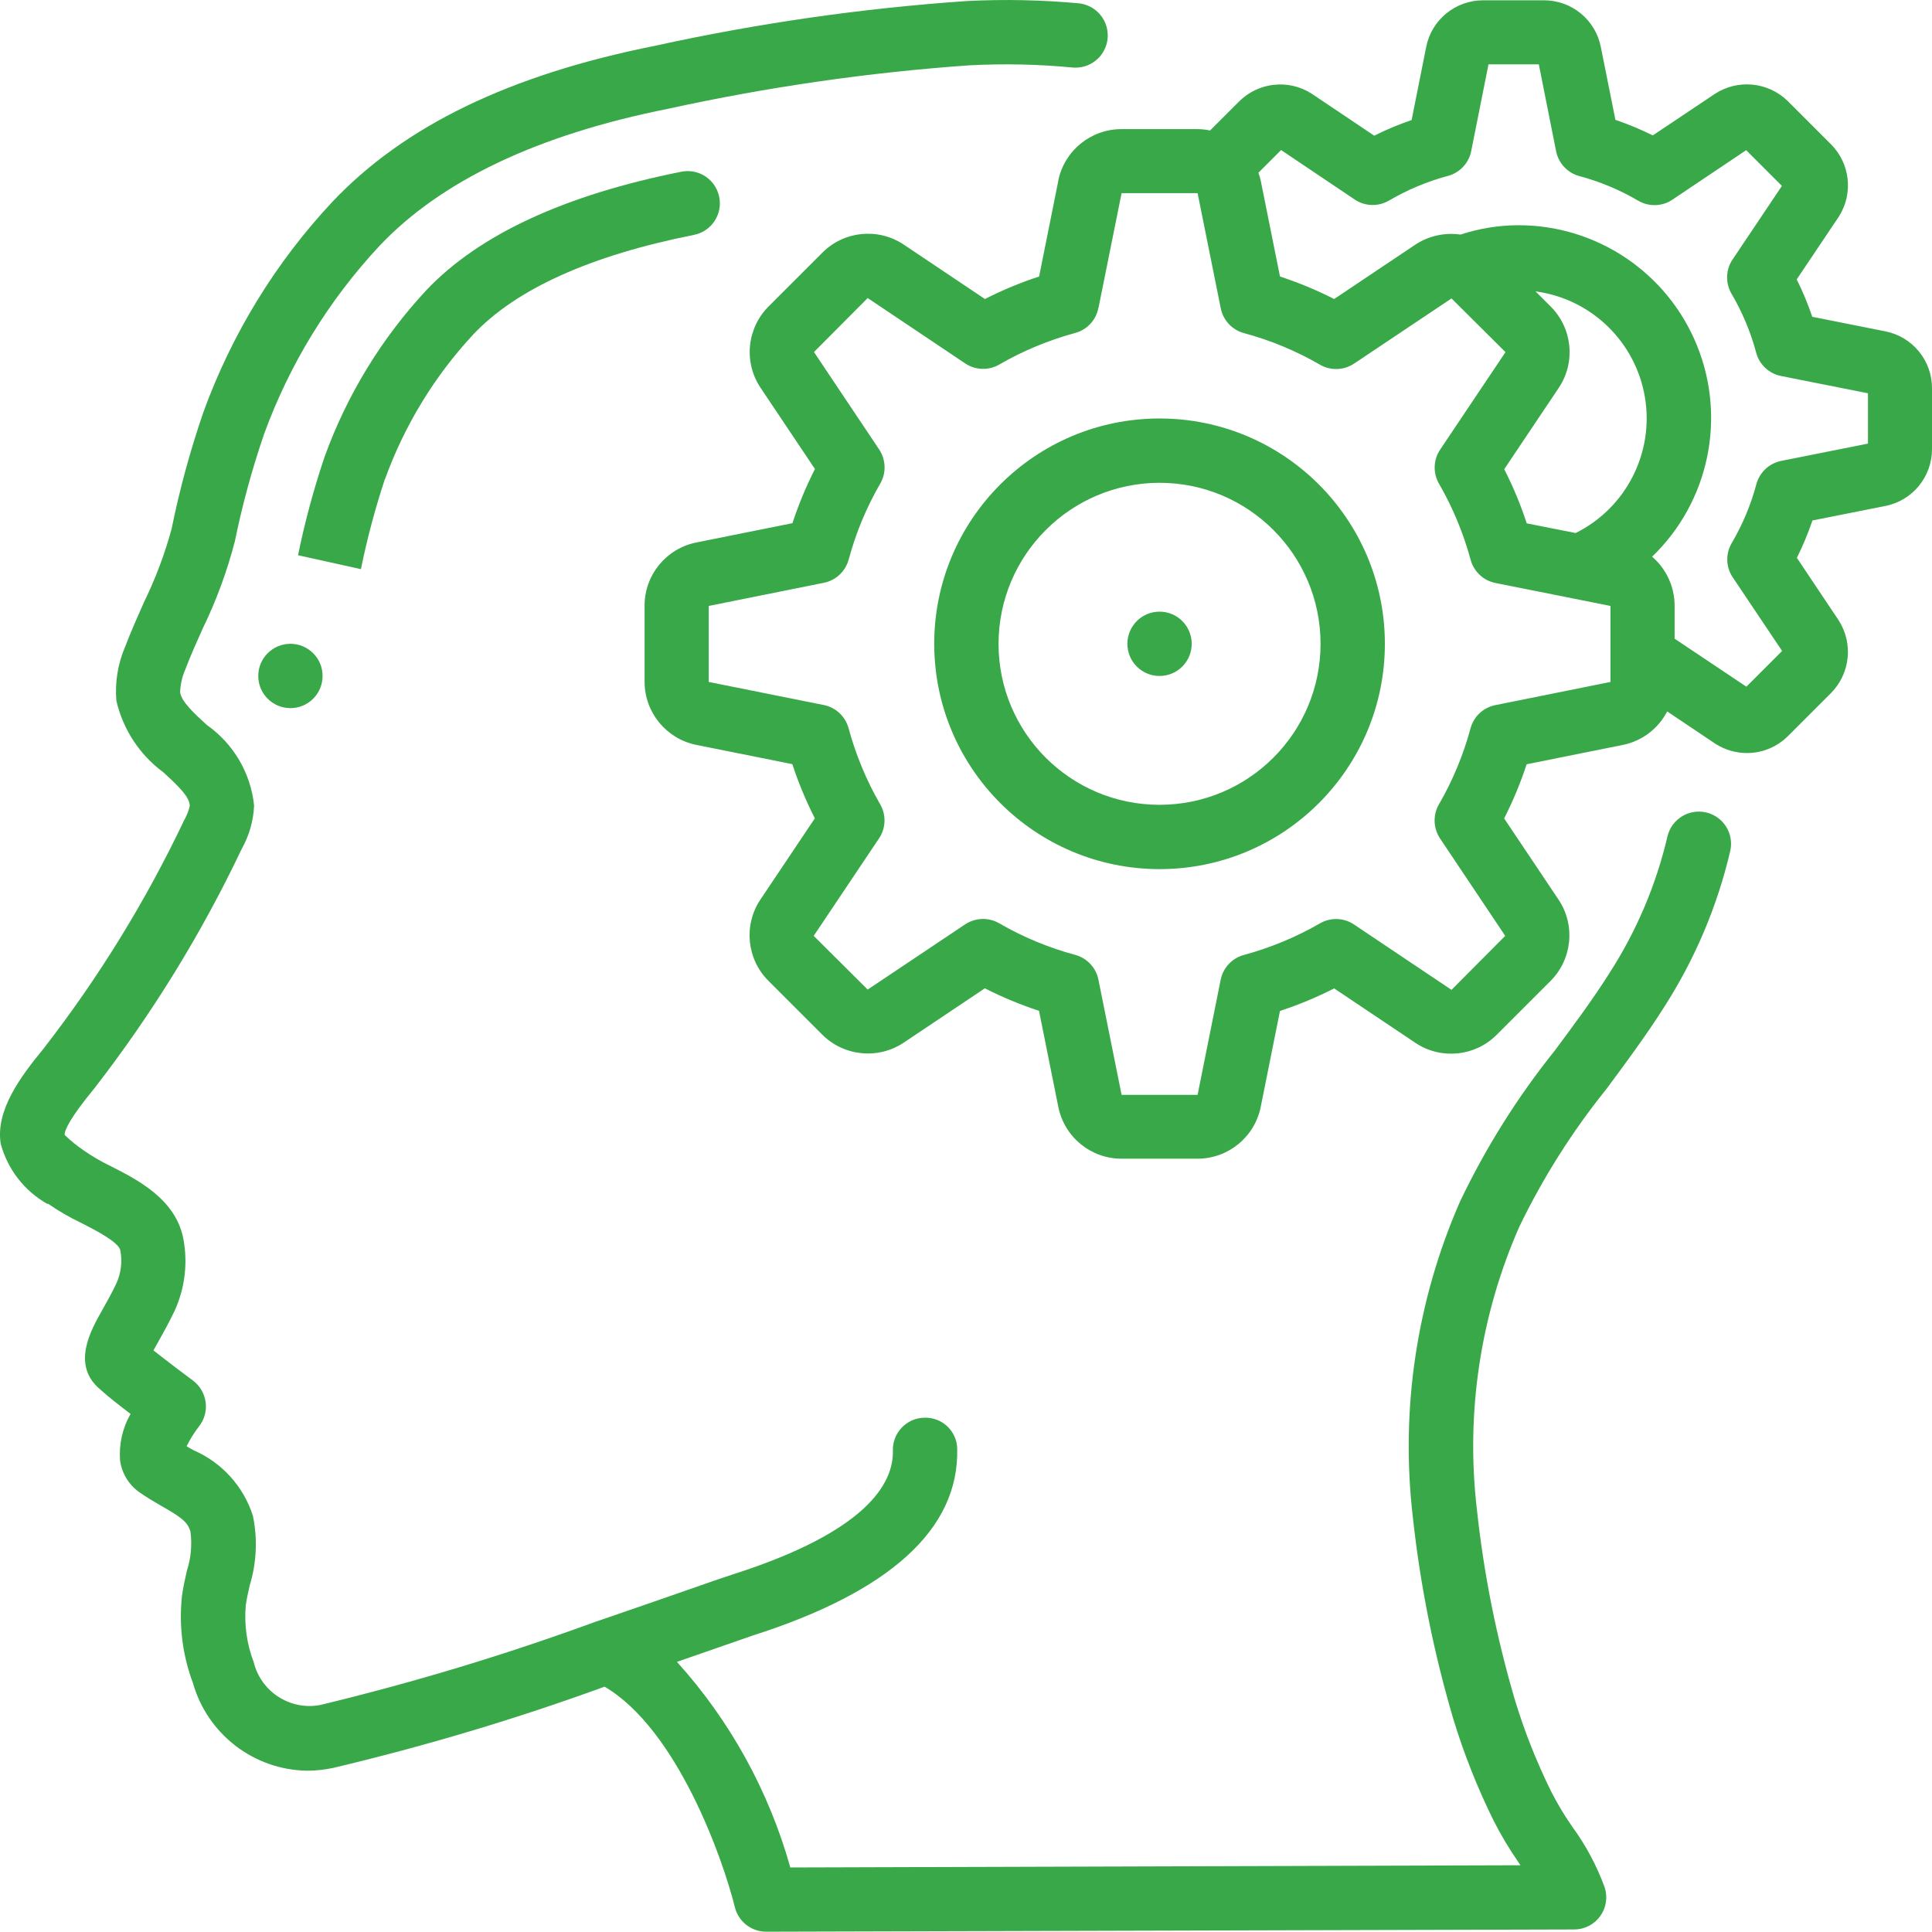 <svg viewBox="0 0 200.04 200.01" xmlns="http://www.w3.org/2000/svg" data-name="Layer 2" id="Layer_2">
  <defs>
    <style>
      .cls-1 {
        fill: #39a849;
      }
    </style>
  </defs>
  <g data-name="Layer 1" id="Layer_1-2">
    <g id="Page-1">
      <g data-name="001---Thinking" id="_001---Thinking">
        <path d="M4.97,124.63c1.1.76,2.25,1.43,3.46,2,1.44.74,3.86,1.97,4.03,2.84.21,1.14.08,2.31-.39,3.37-.5,1.07-1.02,1.98-1.47,2.78-1.22,2.15-3.26,5.76-.18,8.28.72.67,1.96,1.63,3.1,2.5-.84,1.46-1.21,3.13-1.09,4.81.18,1.31.88,2.49,1.96,3.27.75.53,1.55,1,2.33,1.45,1.96,1.12,2.73,1.64,3,2.67.18,1.36.05,2.74-.37,4.04-.2.87-.39,1.73-.51,2.62-.33,3.04.06,6.12,1.13,8.98,1.5,5.31,6.3,9.01,11.81,9.1.92,0,1.83-.1,2.72-.29,9.52-2.26,18.91-5.06,28.1-8.41,7.51,4.41,12.25,17.81,13.49,22.84.37,1.49,1.71,2.53,3.24,2.53l83.66-.23c1.06,0,2.06-.51,2.68-1.36.63-.86.81-1.96.49-2.97-.82-2.26-1.96-4.39-3.38-6.33-.8-1.15-1.52-2.35-2.16-3.6-1.51-3.06-2.77-6.23-3.76-9.49-1.9-6.44-3.22-13.04-3.94-19.72-1.17-9.97.34-20.08,4.38-29.27,2.46-5.1,5.5-9.9,9.05-14.31,2-2.7,4.08-5.5,5.94-8.43,3.2-4.98,5.53-10.47,6.87-16.23.38-1.78-.73-3.54-2.51-3.95-1.77-.41-3.55.68-3.99,2.44-1.17,5.03-3.2,9.82-6,14.17-1.73,2.74-3.73,5.43-5.67,8.04-3.86,4.81-7.15,10.05-9.81,15.62-4.51,10.28-6.2,21.58-4.89,32.73.77,7.08,2.18,14.08,4.2,20.91,1.1,3.59,2.48,7.08,4.14,10.44.76,1.5,1.62,2.95,2.58,4.33l.22.33-75.6.23c-2.22-7.91-6.23-15.19-11.74-21.29l3-1.04c2.24-.78,3.93-1.37,4.8-1.67,14.27-4.55,21.41-11.05,21.22-19.33,0-.88-.38-1.73-1.02-2.34s-1.5-.93-2.39-.9c-1.84.04-3.3,1.57-3.25,3.41.08,3.41-2.73,8.4-16.59,12.82-.91.29-2.67.9-4.97,1.71-2.48.86-5.62,1.96-9.08,3.14h-.02c-9.37,3.44-18.94,6.33-28.65,8.67-3.1.58-6.12-1.37-6.87-4.44-.72-1.88-1-3.9-.82-5.91.1-.67.25-1.37.41-2.05.71-2.33.82-4.79.33-7.18-.97-3.05-3.21-5.53-6.15-6.8l-.72-.41c.36-.73.79-1.42,1.29-2.07.56-.71.81-1.61.68-2.51-.12-.89-.6-1.7-1.33-2.24-.8-.59-2.67-2-4.07-3.11.16-.29.33-.61.5-.9.52-.92,1.12-2,1.7-3.22,1.06-2.33,1.37-4.94.89-7.46-.8-4.07-4.69-6.06-7.54-7.51-.96-.46-1.88-.99-2.75-1.6-.71-.48-1.38-1.02-2-1.62,0-.51.54-1.73,3.08-4.82,5.96-7.69,11.08-15.99,15.25-24.78.78-1.38,1.22-2.92,1.29-4.51-.35-3.35-2.13-6.39-4.89-8.33-1.35-1.24-2.63-2.41-2.77-3.39.03-.82.21-1.62.54-2.37.54-1.43,1.17-2.83,1.8-4.23,1.41-2.9,2.52-5.92,3.33-9.04.76-3.74,1.77-7.42,3-11.03,2.63-7.25,6.7-13.9,11.96-19.54,6.37-6.75,16.41-11.52,29.87-14.2,10.3-2.26,20.75-3.77,31.27-4.51,3.54-.18,7.09-.11,10.62.23,1.19.11,2.35-.42,3.04-1.39.69-.97.81-2.24.31-3.33-.5-1.08-1.54-1.82-2.73-1.93-3.85-.35-7.72-.43-11.59-.23-10.85.75-21.62,2.3-32.24,4.63-15.03,3-25.95,8.27-33.41,16.15-5.89,6.29-10.43,13.71-13.37,21.81-1.35,3.94-2.45,7.96-3.28,12.05-.71,2.62-1.67,5.16-2.86,7.6-.67,1.52-1.35,3.03-1.95,4.61-.76,1.76-1.07,3.68-.91,5.6.69,2.98,2.42,5.61,4.88,7.42,1.63,1.5,2.71,2.55,2.72,3.47-.12.51-.31.99-.57,1.45-3.99,8.41-8.88,16.35-14.59,23.7-2.41,2.94-4.95,6.37-4.42,9.81.71,2.65,2.45,4.9,4.84,6.25l.06-.03Z" class="cls-1" id="Shape"></path>
        <path d="M39.86,49.62c2.01-5.56,5.12-10.67,9.15-15,4.44-4.7,12.13-8.17,22.84-10.3,1.81-.36,2.98-2.11,2.62-3.92s-2.11-2.98-3.92-2.62c-12.1,2.41-20.97,6.53-26.39,12.25-4.65,4.99-8.24,10.87-10.56,17.29-1.12,3.33-2.04,6.73-2.74,10.17l6.51,1.44c.64-3.15,1.47-6.26,2.48-9.32h0Z" class="cls-1" id="Shape-2"></path>
        <path d="M109.59,18.66l-2,9.97c-1.93.63-3.8,1.41-5.61,2.33l-8.46-5.67c-2.64-1.73-6.14-1.37-8.37.87l-5.53,5.53c-2.28,2.24-2.65,5.79-.88,8.45l5.64,8.42c-.92,1.81-1.7,3.69-2.33,5.61l-9.96,2c-3.11.63-5.35,3.36-5.35,6.54v7.87c0,3.17,2.23,5.9,5.33,6.54l9.97,2c.63,1.93,1.41,3.8,2.33,5.61l-5.67,8.46c-1.73,2.64-1.37,6.14.87,8.37l5.53,5.53c2.24,2.27,5.78,2.64,8.45.88l8.42-5.64c1.81.92,3.69,1.7,5.61,2.33l2,9.96c.63,3.11,3.36,5.35,6.54,5.35h7.87c3.17,0,5.9-2.23,6.54-5.33l2-9.97c1.93-.63,3.8-1.41,5.61-2.33l8.46,5.67c2.64,1.73,6.14,1.37,8.37-.87l5.53-5.53c2.28-2.24,2.65-5.79.88-8.45l-5.64-8.42c.92-1.81,1.7-3.69,2.33-5.61l9.96-2c1.98-.4,3.67-1.68,4.59-3.47l5.02,3.37c.97.61,2.09.94,3.24.94,1.6,0,3.13-.64,4.26-1.77l4.43-4.43c2.02-2.03,2.34-5.19.78-7.58l-4.3-6.43c.62-1.25,1.16-2.55,1.61-3.87l7.54-1.5c2.82-.55,4.85-3.03,4.84-5.91v-6.27c.01-2.87-2.01-5.34-4.82-5.9l-7.58-1.51c-.45-1.33-.98-2.62-1.61-3.87l4.37-6.51c1.51-2.38,1.17-5.5-.83-7.49l-4.43-4.43c-2.03-2.02-5.19-2.34-7.58-.78l-6.43,4.3c-1.25-.62-2.55-1.16-3.87-1.61l-1.51-7.54c-.55-2.82-3.03-4.85-5.91-4.84h-6.27c-2.87,0-5.34,2.01-5.9,4.82l-1.51,7.58c-1.33.45-2.62.99-3.87,1.62l-6.51-4.37c-2.38-1.51-5.5-1.16-7.49.83l-3,3c-.43-.09-.87-.14-1.31-.14h-7.87c-3.17,0-5.9,2.23-6.54,5.33l.02-.04ZM160.55,31.73l-1.56-1.56c5.78.77,10.37,5.23,11.33,10.98.95,5.75-1.96,11.45-7.18,14.04l-5.06-1c-.63-1.93-1.41-3.8-2.33-5.61l5.67-8.46c1.74-2.64,1.38-6.14-.86-8.38h-.01ZM132.65,15.54l7.62,5.12c1.07.72,2.45.75,3.56.1,1.91-1.12,3.96-1.98,6.1-2.55,1.22-.33,2.15-1.32,2.4-2.57l1.79-8.98h5.21l1.79,9c.25,1.24,1.18,2.24,2.4,2.57,2.14.57,4.19,1.43,6.1,2.55,1.11.65,2.5.61,3.56-.12l7.62-5.11,3.7,3.7-5.11,7.62c-.72,1.07-.75,2.45-.1,3.56,1.12,1.91,1.98,3.96,2.55,6.1.33,1.22,1.32,2.15,2.57,2.4l9,1.79v5.21l-8.98,1.79c-1.24.25-2.24,1.18-2.57,2.4-.57,2.14-1.43,4.19-2.55,6.1-.66,1.11-.62,2.49.1,3.56l5.11,7.62-3.7,3.7-7.43-4.97v-3.41c0-1.95-.85-3.81-2.33-5.08,5.87-5.65,7.71-14.31,4.65-21.86s-10.4-12.49-18.55-12.46c-2.02.01-4.02.34-5.93.97-1.63-.24-3.29.13-4.67,1.03l-8.42,5.64c-1.81-.92-3.69-1.7-5.61-2.33l-2-9.96c-.06-.27-.14-.53-.23-.79l2.35-2.35h0ZM113.73,31.92l2.4-11.92h7.87l2.4,11.93c.25,1.24,1.18,2.23,2.4,2.56,2.75.74,5.4,1.84,7.87,3.27,1.1.64,2.47.59,3.53-.11l10.09-6.75,5.59,5.56-6.77,10.1c-.71,1.06-.75,2.43-.11,3.53,1.43,2.47,2.52,5.12,3.27,7.87.33,1.22,1.32,2.15,2.56,2.4l11.92,2.38v7.87l-11.93,2.4c-1.24.25-2.23,1.18-2.56,2.4-.74,2.75-1.84,5.4-3.27,7.87-.64,1.1-.59,2.47.11,3.53l6.75,10.09-5.56,5.59-10.1-6.77c-1.06-.71-2.43-.75-3.53-.11-2.47,1.43-5.12,2.52-7.87,3.27-1.22.33-2.15,1.32-2.4,2.56l-2.39,11.92h-7.87l-2.4-11.93c-.25-1.24-1.18-2.23-2.4-2.56-2.75-.74-5.4-1.84-7.87-3.27-1.1-.64-2.47-.59-3.53.11l-10.09,6.75-5.59-5.56,6.77-10.1c.71-1.06.75-2.43.11-3.53-1.43-2.47-2.52-5.12-3.27-7.87-.33-1.22-1.32-2.15-2.56-2.4l-11.92-2.39v-7.87l11.93-2.4c1.24-.25,2.23-1.18,2.56-2.4.74-2.75,1.84-5.4,3.27-7.87.64-1.1.59-2.47-.11-3.53l-6.75-10.09,5.56-5.59,10.1,6.77c1.06.71,2.43.75,3.53.11,2.47-1.43,5.12-2.52,7.87-3.27,1.21-.33,2.14-1.32,2.38-2.56h.01Z" class="cls-1" id="Shape-3"></path>
        <path d="M120.06,89.99c12.89,0,23.33-10.45,23.33-23.33s-10.45-23.33-23.33-23.33-23.33,10.45-23.33,23.33c.01,12.88,10.45,23.32,23.33,23.33ZM120.06,49.99c9.2,0,16.67,7.46,16.67,16.67s-7.46,16.67-16.67,16.67-16.67-7.46-16.67-16.67c.01-9.2,7.47-16.66,16.67-16.67Z" class="cls-1" id="Shape-4"></path>
        <circle r="3.33" cy="66.66" cx="120.06" class="cls-1" id="Oval"></circle>
        <circle r="3.33" cy="69.99" cx="30.07" class="cls-1" id="Oval-2"></circle>
      </g>
    </g>
  </g>
</svg>